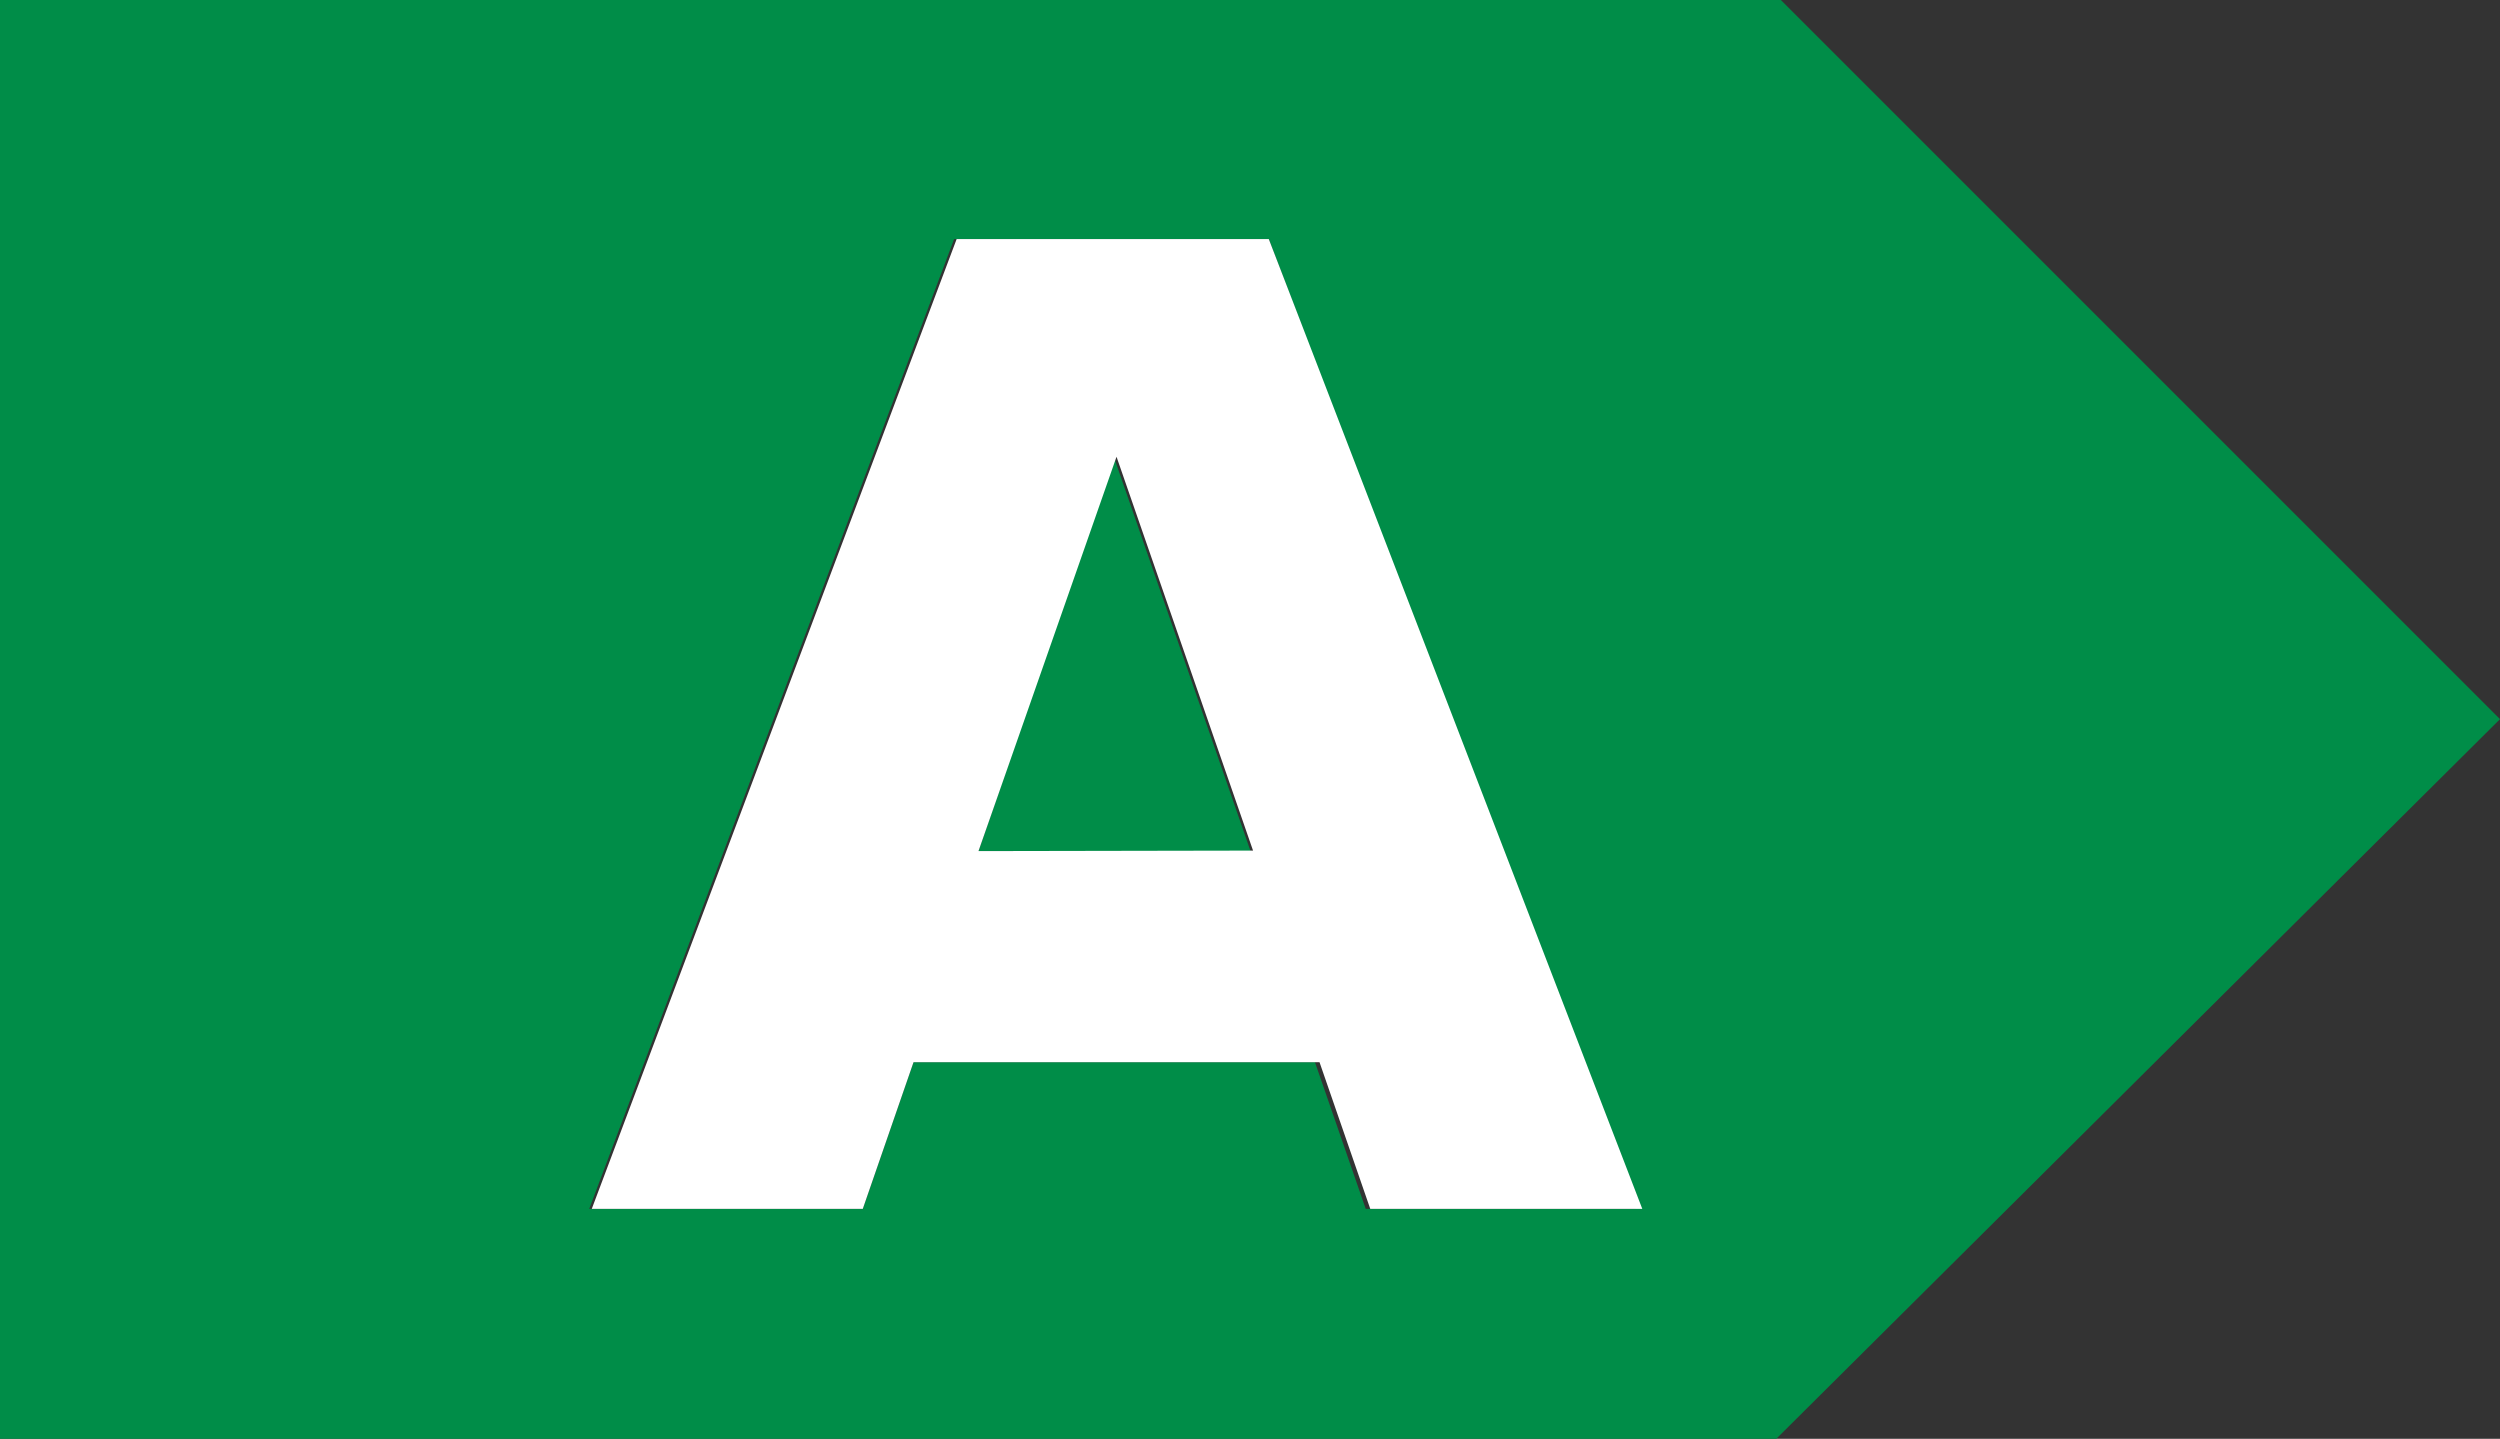 <svg xmlns="http://www.w3.org/2000/svg" viewBox="0 0 49.26 28.35"><rect x="0" y="0" width="49.26" height="28.35" fill="#333333" stroke="none"/><defs><style>.cls-1{fill:#008d48;}.cls-2{fill:#fff;}</style></defs><title>energielabelAsmall</title><g id="Layer_2" data-name="Layer 2"><g id="Layer_1-2" data-name="Layer 1"><polygon class="cls-1" points="19.28 16.77 24.64 16.77 21.95 9.01 19.28 16.77"/><path class="cls-1" d="M49.26,14.17,35.09,0H0V28.35H35ZM26.91,23.82l-1-2.89H18l-1,2.89H11.61L18.8,4.71H25l7.23,19.11Z"/><path class="cls-2" d="M18.85,4.71,11.66,23.82H17l1-2.89H26l1,2.89h5.36L25,4.71Zm.43,12.06L22,9l2.69,7.76Z"/></g></g></svg>